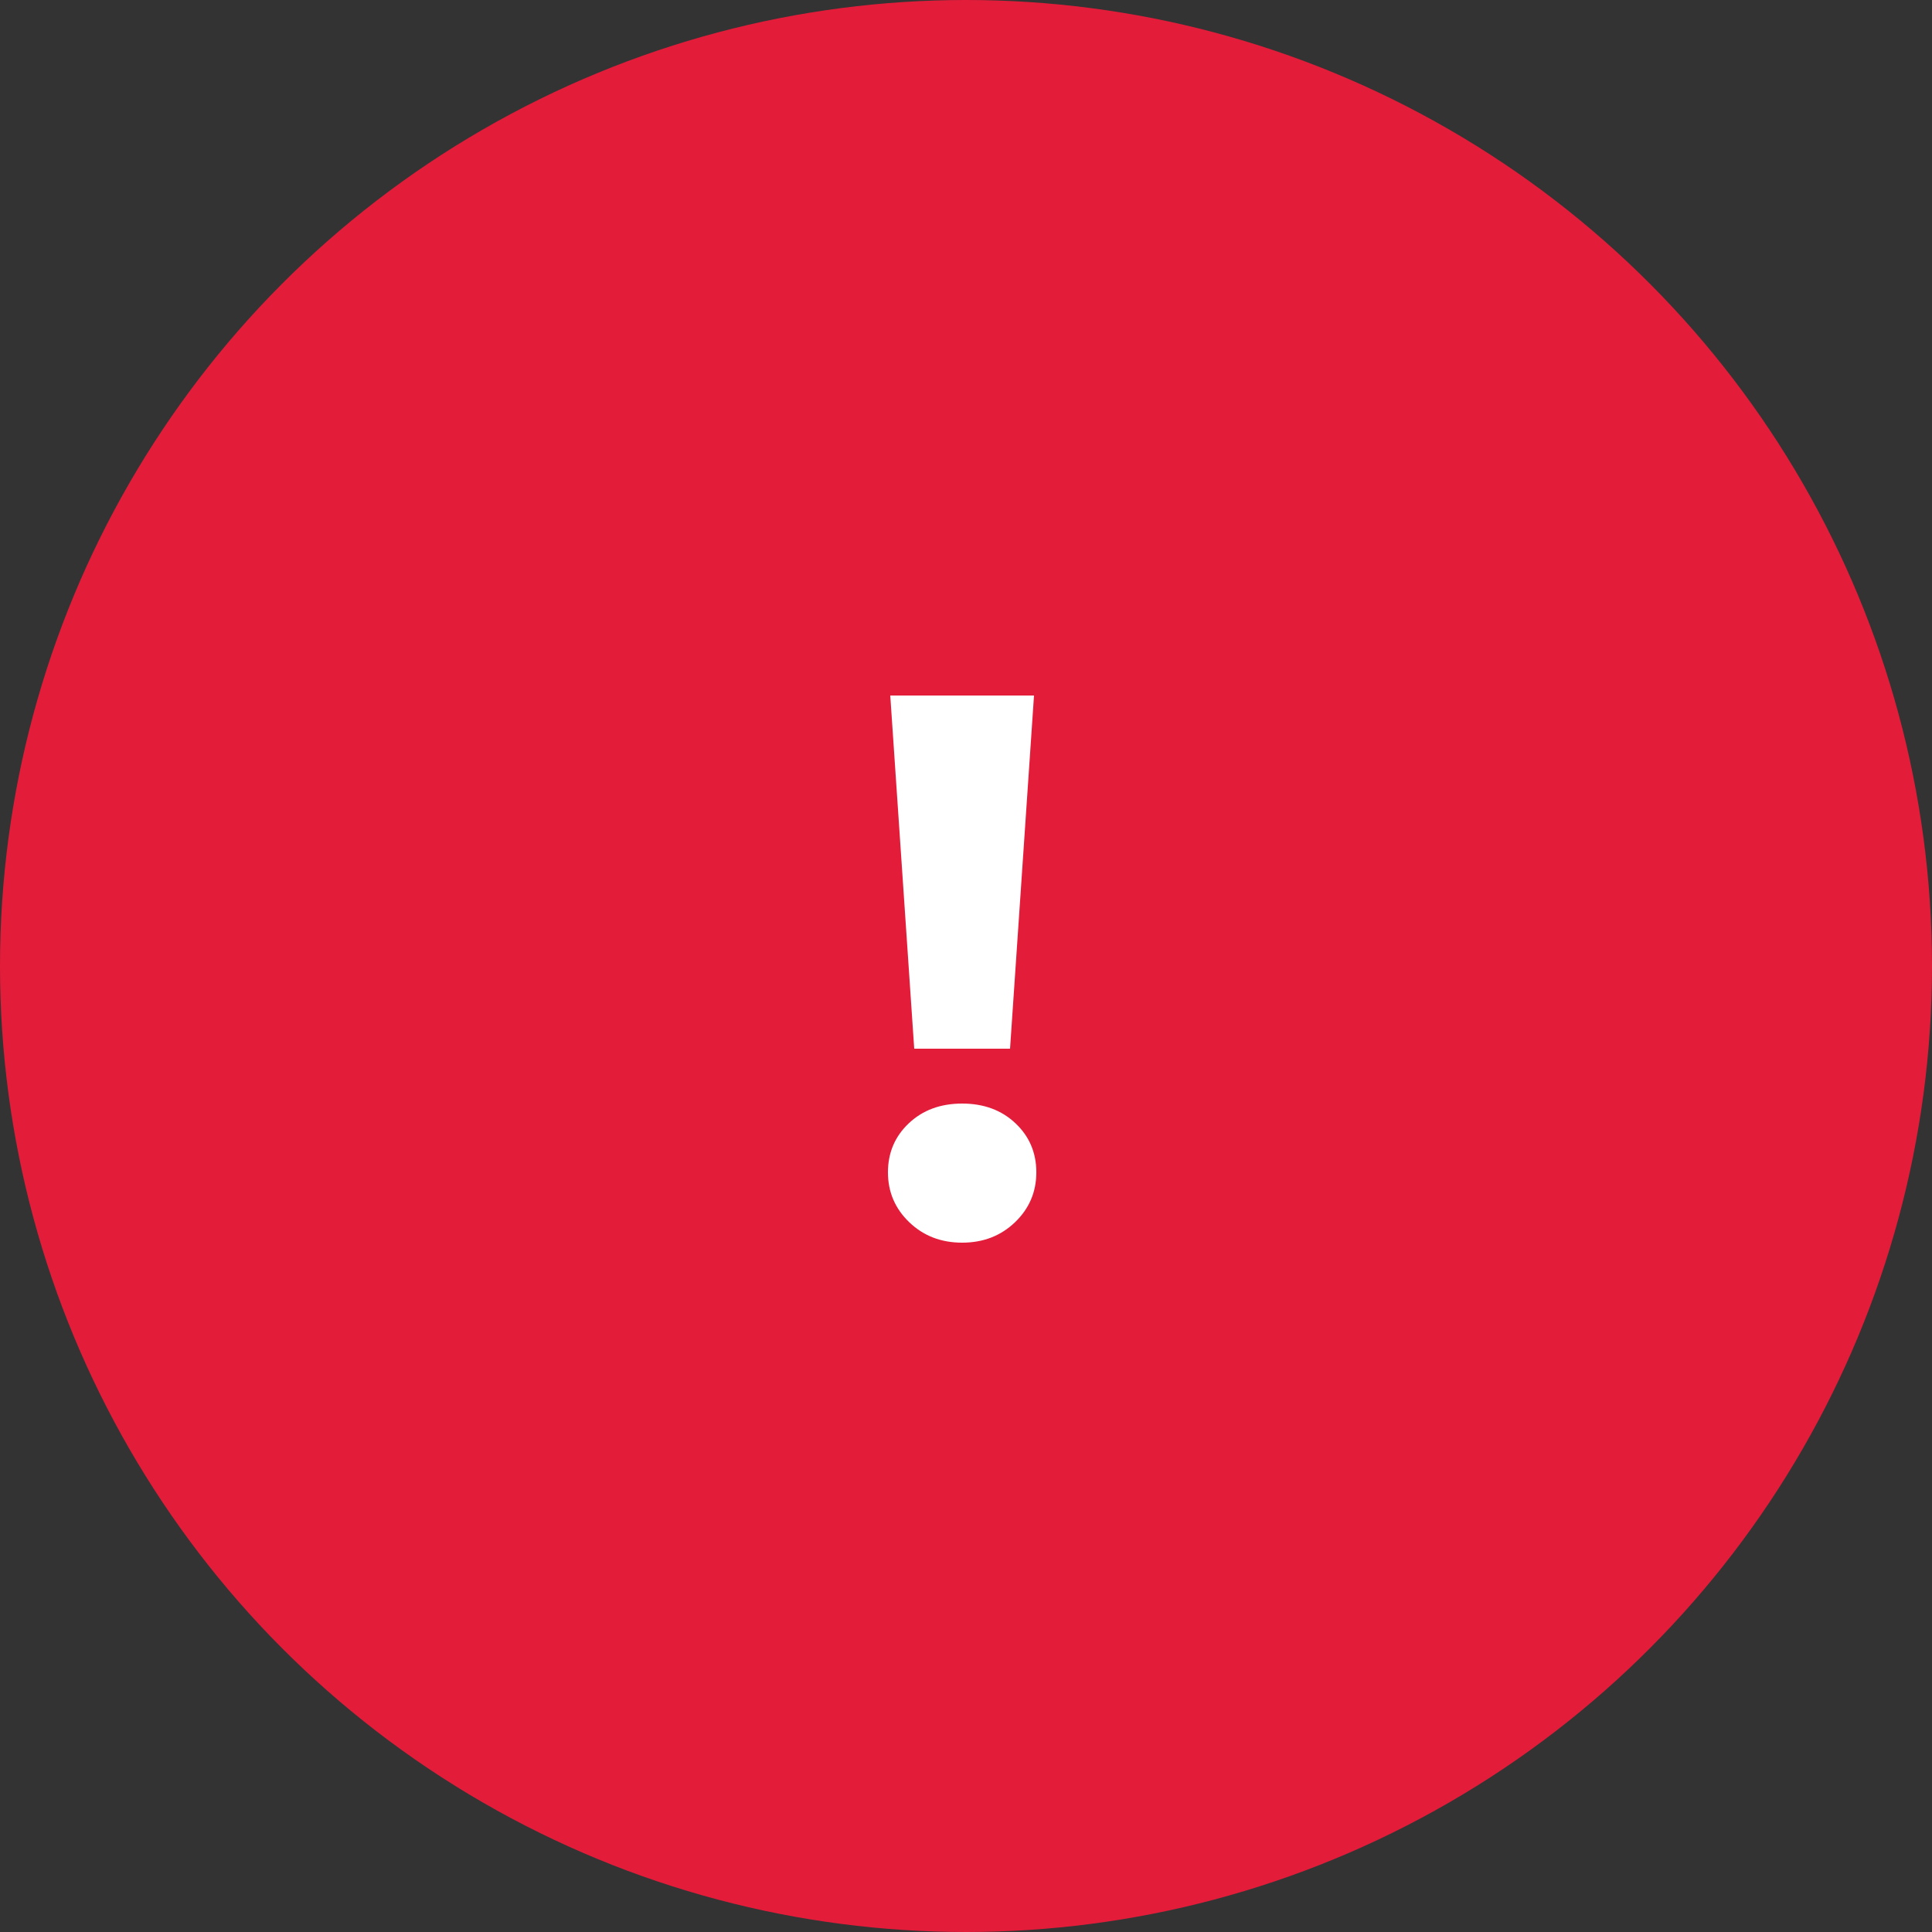 <?xml version="1.0" encoding="UTF-8"?>
<svg width="50px" height="50px" viewBox="0 0 50 50" version="1.1" xmlns="http://www.w3.org/2000/svg" xmlns:xlink="http://www.w3.org/1999/xlink">
    <rect x="0" y="0" width="50" height="50" fill="#333333" stroke="none"/>
    <title>90A29AB5-E3AD-4BAB-9A23-BFB5E9776293</title>
    <g id="Page-1" stroke="none" stroke-width="1" fill="none" fill-rule="evenodd">
        <g id="Cooling" transform="translate(-714, -1114)">
            <g id="Group" transform="translate(682, 1077)">
                <g id="Alert" transform="translate(32, 37)">
                    <circle id="Oval" fill="#E31C3A" cx="25" cy="25" r="25"></circle>
                    <path d="M26.14,27.14 L26.76,18 L23.04,18 L23.66,27.14 L26.14,27.14 Z M24.9,32.16 C25.447,32.16 25.903,31.983 26.27,31.63 C26.637,31.277 26.82,30.847 26.82,30.34 C26.82,29.833 26.64,29.41 26.28,29.07 C25.92,28.73 25.46,28.56 24.9,28.56 C24.34,28.56 23.88,28.73 23.52,29.07 C23.16,29.41 22.98,29.833 22.98,30.34 C22.98,30.847 23.163,31.277 23.53,31.63 C23.897,31.983 24.353,32.16 24.9,32.16 Z" id="!" fill="#FFFFFF" fill-rule="nonzero"></path>
                </g>
            </g>
        </g>
    </g>
</svg>